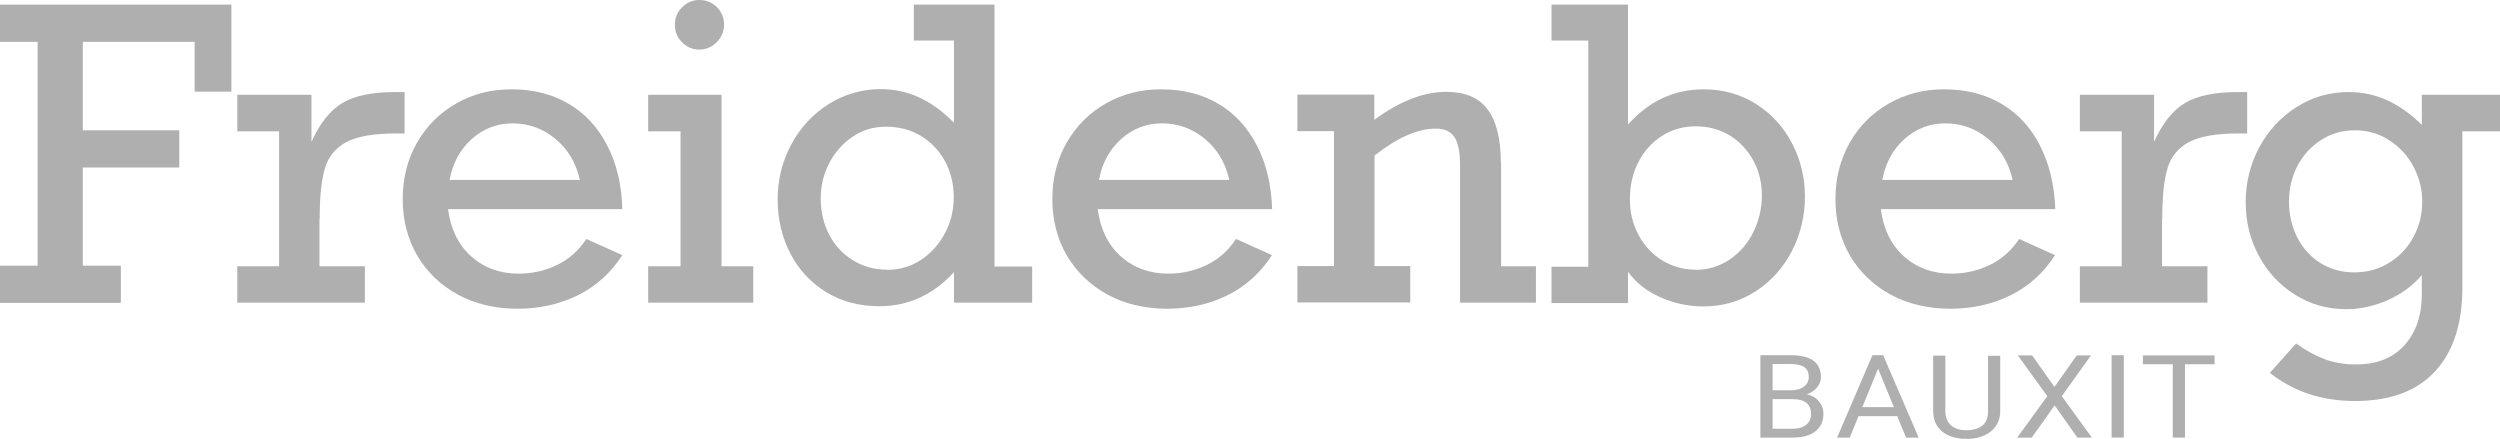 <?xml version="1.0" encoding="UTF-8"?>
<svg id="Capa_2" data-name="Capa 2" xmlns="http://www.w3.org/2000/svg" viewBox="0 0 118.95 20.87">
  <defs>
    <style>
      .cls-1 {
        fill: #afafaf;
      }
    </style>
  </defs>
  <g id="Layer_1" data-name="Layer 1">
    <g>
      <g>
        <path class="cls-1" d="M9.26,4.36V1.99H3.94v4.21h4.59v1.77H3.94v4.67h1.81v1.77H0v-1.77h1.79V1.99H0V.22h11.01v4.14h-1.75Z"/>
        <path class="cls-1" d="M15.2,10.43v2.24h2.16v1.73h-6.07v-1.73h1.99v-6.42h-1.99v-1.74h3.53v2.24c.4-.89.89-1.5,1.47-1.85.59-.35,1.43-.52,2.52-.52h.44v1.97h-.42c-1.05,0-1.84.14-2.35.41-.51.28-.86.69-1.02,1.25-.17.56-.25,1.37-.25,2.42Z"/>
        <path class="cls-1" d="M29.62,9.95h-8.3c.12.95.49,1.7,1.1,2.25.62.55,1.37.82,2.26.82.65,0,1.26-.14,1.82-.41.56-.27,1.03-.68,1.4-1.24l1.71.77c-.54.84-1.25,1.48-2.12,1.91-.88.43-1.83.64-2.86.64s-2.02-.22-2.84-.67c-.83-.45-1.47-1.07-1.94-1.86-.46-.8-.69-1.69-.69-2.69s.23-1.89.68-2.68c.46-.8,1.08-1.42,1.87-1.87.79-.45,1.66-.67,2.62-.67,1.04,0,1.95.23,2.73.69.78.46,1.39,1.12,1.83,1.98.45.86.69,1.87.72,3.04ZM24.38,5.87c-.73,0-1.38.25-1.93.74-.55.49-.91,1.14-1.06,1.95h6.2c-.18-.81-.57-1.46-1.16-1.95-.59-.49-1.27-.74-2.04-.74Z"/>
        <path class="cls-1" d="M35.84,12.67v1.73h-5v-1.73h1.54v-6.42h-1.54v-1.74h3.49v8.16h1.51ZM34.45,1.18c0,.32-.12.6-.35.83s-.51.35-.83.35-.59-.12-.82-.35-.34-.51-.34-.83.11-.6.34-.83.5-.35.82-.35.61.11.84.34.34.51.34.84Z"/>
        <path class="cls-1" d="M49.11,12.67v1.73h-3.72v-1.45c-.99,1.08-2.18,1.62-3.55,1.62-.95,0-1.8-.22-2.53-.67-.73-.45-1.3-1.06-1.7-1.83-.4-.77-.61-1.63-.61-2.56s.21-1.83.65-2.64c.43-.8,1.02-1.44,1.78-1.92.76-.47,1.58-.71,2.47-.71.64,0,1.25.13,1.82.39.57.26,1.13.66,1.67,1.21V1.93h-1.91V.22h3.84v12.46h1.79ZM42.2,12.84c.6,0,1.15-.16,1.63-.48.48-.32.86-.75,1.14-1.28.28-.53.41-1.1.41-1.71s-.14-1.18-.41-1.69c-.28-.51-.66-.91-1.15-1.21-.49-.3-1.04-.44-1.66-.44s-1.13.16-1.6.48-.84.74-1.11,1.26c-.27.52-.4,1.08-.4,1.68,0,.64.14,1.22.41,1.73s.65.92,1.13,1.21,1.01.44,1.6.44Z"/>
        <path class="cls-1" d="M60.53,9.95h-8.3c.12.95.49,1.7,1.1,2.25.62.55,1.37.82,2.26.82.65,0,1.26-.14,1.82-.41.56-.27,1.03-.68,1.4-1.24l1.71.77c-.54.84-1.25,1.48-2.12,1.91s-1.83.64-2.86.64-2.02-.22-2.84-.67-1.47-1.07-1.94-1.86c-.46-.8-.69-1.69-.69-2.69s.23-1.89.68-2.68c.46-.8,1.08-1.42,1.87-1.87.79-.45,1.66-.67,2.62-.67,1.04,0,1.95.23,2.73.69.78.46,1.39,1.12,1.83,1.98.45.86.69,1.87.73,3.04ZM55.28,5.87c-.73,0-1.38.25-1.93.74-.55.49-.91,1.14-1.06,1.95h6.2c-.18-.81-.57-1.46-1.16-1.95-.59-.49-1.27-.74-2.04-.74Z"/>
        <path class="cls-1" d="M71.42,7.75v4.92h1.66v1.73h-3.61v-6.54c0-.62-.09-1.07-.27-1.34-.18-.27-.47-.4-.88-.4-.87,0-1.84.43-2.92,1.28v5.26h1.7v1.73h-5.37v-1.73h1.74v-6.42h-1.74v-1.74h3.66v1.2c1.21-.89,2.35-1.33,3.42-1.33.89,0,1.54.27,1.96.82.42.55.64,1.4.64,2.55Z"/>
        <path class="cls-1" d="M81.07,4.25c.91,0,1.73.23,2.47.69.73.46,1.31,1.08,1.72,1.87.41.78.62,1.63.62,2.54s-.21,1.81-.63,2.61c-.42.8-.99,1.43-1.73,1.91-.73.47-1.56.71-2.47.71-.72,0-1.41-.15-2.06-.44-.65-.29-1.16-.7-1.53-1.21v1.49h-3.64v-1.73h1.75V1.93h-1.75V.22h3.64v5.71c.99-1.12,2.19-1.68,3.61-1.68ZM80.66,12.84c.62,0,1.16-.17,1.65-.5.48-.33.86-.77,1.12-1.31.26-.54.4-1.11.4-1.72s-.13-1.16-.4-1.66c-.27-.5-.64-.9-1.12-1.2-.48-.29-1.02-.44-1.62-.44s-1.14.15-1.62.46-.85.72-1.12,1.25c-.27.53-.4,1.11-.4,1.76s.14,1.18.41,1.7c.28.51.65.92,1.13,1.21s1,.44,1.58.44Z"/>
        <path class="cls-1" d="M97.79,9.95h-8.3c.12.95.49,1.7,1.1,2.25.62.55,1.37.82,2.26.82.65,0,1.26-.14,1.82-.41.56-.27,1.03-.68,1.4-1.24l1.71.77c-.54.84-1.25,1.48-2.12,1.91s-1.83.64-2.86.64-2.02-.22-2.84-.67c-.83-.45-1.47-1.07-1.94-1.86-.46-.8-.69-1.69-.69-2.69s.23-1.89.68-2.68c.45-.8,1.08-1.42,1.87-1.87.79-.45,1.66-.67,2.62-.67,1.04,0,1.95.23,2.73.69.78.46,1.39,1.12,1.83,1.98s.69,1.87.73,3.04ZM92.55,5.87c-.73,0-1.38.25-1.93.74-.55.49-.91,1.14-1.06,1.95h6.2c-.18-.81-.57-1.46-1.16-1.95-.59-.49-1.27-.74-2.04-.74Z"/>
        <path class="cls-1" d="M102.87,10.43v2.24h2.16v1.73h-6.07v-1.73h1.99v-6.42h-1.99v-1.74h3.53v2.24c.4-.89.89-1.5,1.47-1.85.59-.35,1.43-.52,2.52-.52h.44v1.97h-.42c-1.05,0-1.84.14-2.35.41-.51.28-.86.69-1.02,1.25-.17.56-.25,1.37-.25,2.42Z"/>
        <path class="cls-1" d="M115.23,5.94v-1.43h3.72v1.74h-1.79v7.42c0,1.73-.43,3.06-1.3,4-.87.94-2.14,1.41-3.81,1.41-1.58,0-2.93-.45-4.05-1.34l1.25-1.4c.45.33.91.58,1.36.75.45.17.95.25,1.49.25.98,0,1.75-.3,2.3-.91.55-.61.83-1.42.83-2.42v-.92c-.43.5-.97.9-1.62,1.19-.66.29-1.31.43-1.96.43-.92,0-1.74-.23-2.47-.7-.73-.46-1.3-1.08-1.71-1.85-.41-.77-.62-1.61-.62-2.53s.21-1.8.64-2.61c.43-.8,1.02-1.44,1.77-1.92.75-.48,1.58-.72,2.49-.72.65,0,1.26.13,1.83.39.57.26,1.12.65,1.66,1.18ZM112.01,12.96c.62,0,1.17-.15,1.67-.46.5-.31.88-.72,1.16-1.24.28-.52.41-1.08.41-1.69,0-.56-.14-1.11-.41-1.63s-.66-.94-1.15-1.26c-.49-.32-1.04-.48-1.64-.48s-1.13.15-1.61.46c-.48.31-.86.72-1.13,1.24-.27.52-.4,1.08-.4,1.69s.13,1.18.39,1.7c.26.51.62.92,1.1,1.22.47.3,1.02.45,1.62.45Z"/>
      </g>
      <g>
        <path class="cls-1" d="M83.76,20.82v-3.92h1.44c.48,0,.84.09,1.08.26s.36.44.36.78c0,.18-.06.34-.18.49-.12.14-.28.25-.48.33.24.06.43.17.57.34.14.17.21.36.21.59,0,.35-.13.63-.38.83s-.62.3-1.09.3h-1.53ZM84.34,18.57h.88c.25,0,.46-.06.61-.17.15-.11.23-.27.23-.46,0-.22-.07-.37-.21-.47s-.36-.15-.65-.15h-.86v1.25ZM84.34,18.99v1.41h.96c.27,0,.48-.06.64-.19s.23-.3.23-.51c0-.47-.29-.71-.87-.71h-.97Z"/>
        <path class="cls-1" d="M90.28,19.8h-1.85l-.42,1.02h-.6l1.68-3.92h.51l1.69,3.92h-.6l-.42-1.02ZM88.61,19.37h1.5l-.75-1.83-.75,1.83Z"/>
        <path class="cls-1" d="M95.17,16.91v2.66c0,.37-.13.67-.39.91-.26.23-.61.37-1.06.4h-.15c-.48,0-.87-.11-1.15-.34-.29-.23-.43-.55-.44-.95v-2.67h.58v2.65c0,.28.09.5.26.66.18.16.43.24.75.24s.58-.08.76-.23.26-.38.26-.66v-2.65h.58Z"/>
        <path class="cls-1" d="M97.75,18.41l1.06-1.5h.68l-1.39,1.94,1.43,1.97h-.69l-1.08-1.53-1.09,1.53h-.69l1.43-1.97-1.4-1.94h.68l1.06,1.5Z"/>
        <path class="cls-1" d="M101.05,20.82h-.58v-3.92h.58v3.92Z"/>
        <path class="cls-1" d="M105.38,17.33h-1.42v3.49h-.58v-3.49h-1.42v-.42h3.41v.42Z"/>
      </g>
    </g>
  </g>
</svg>